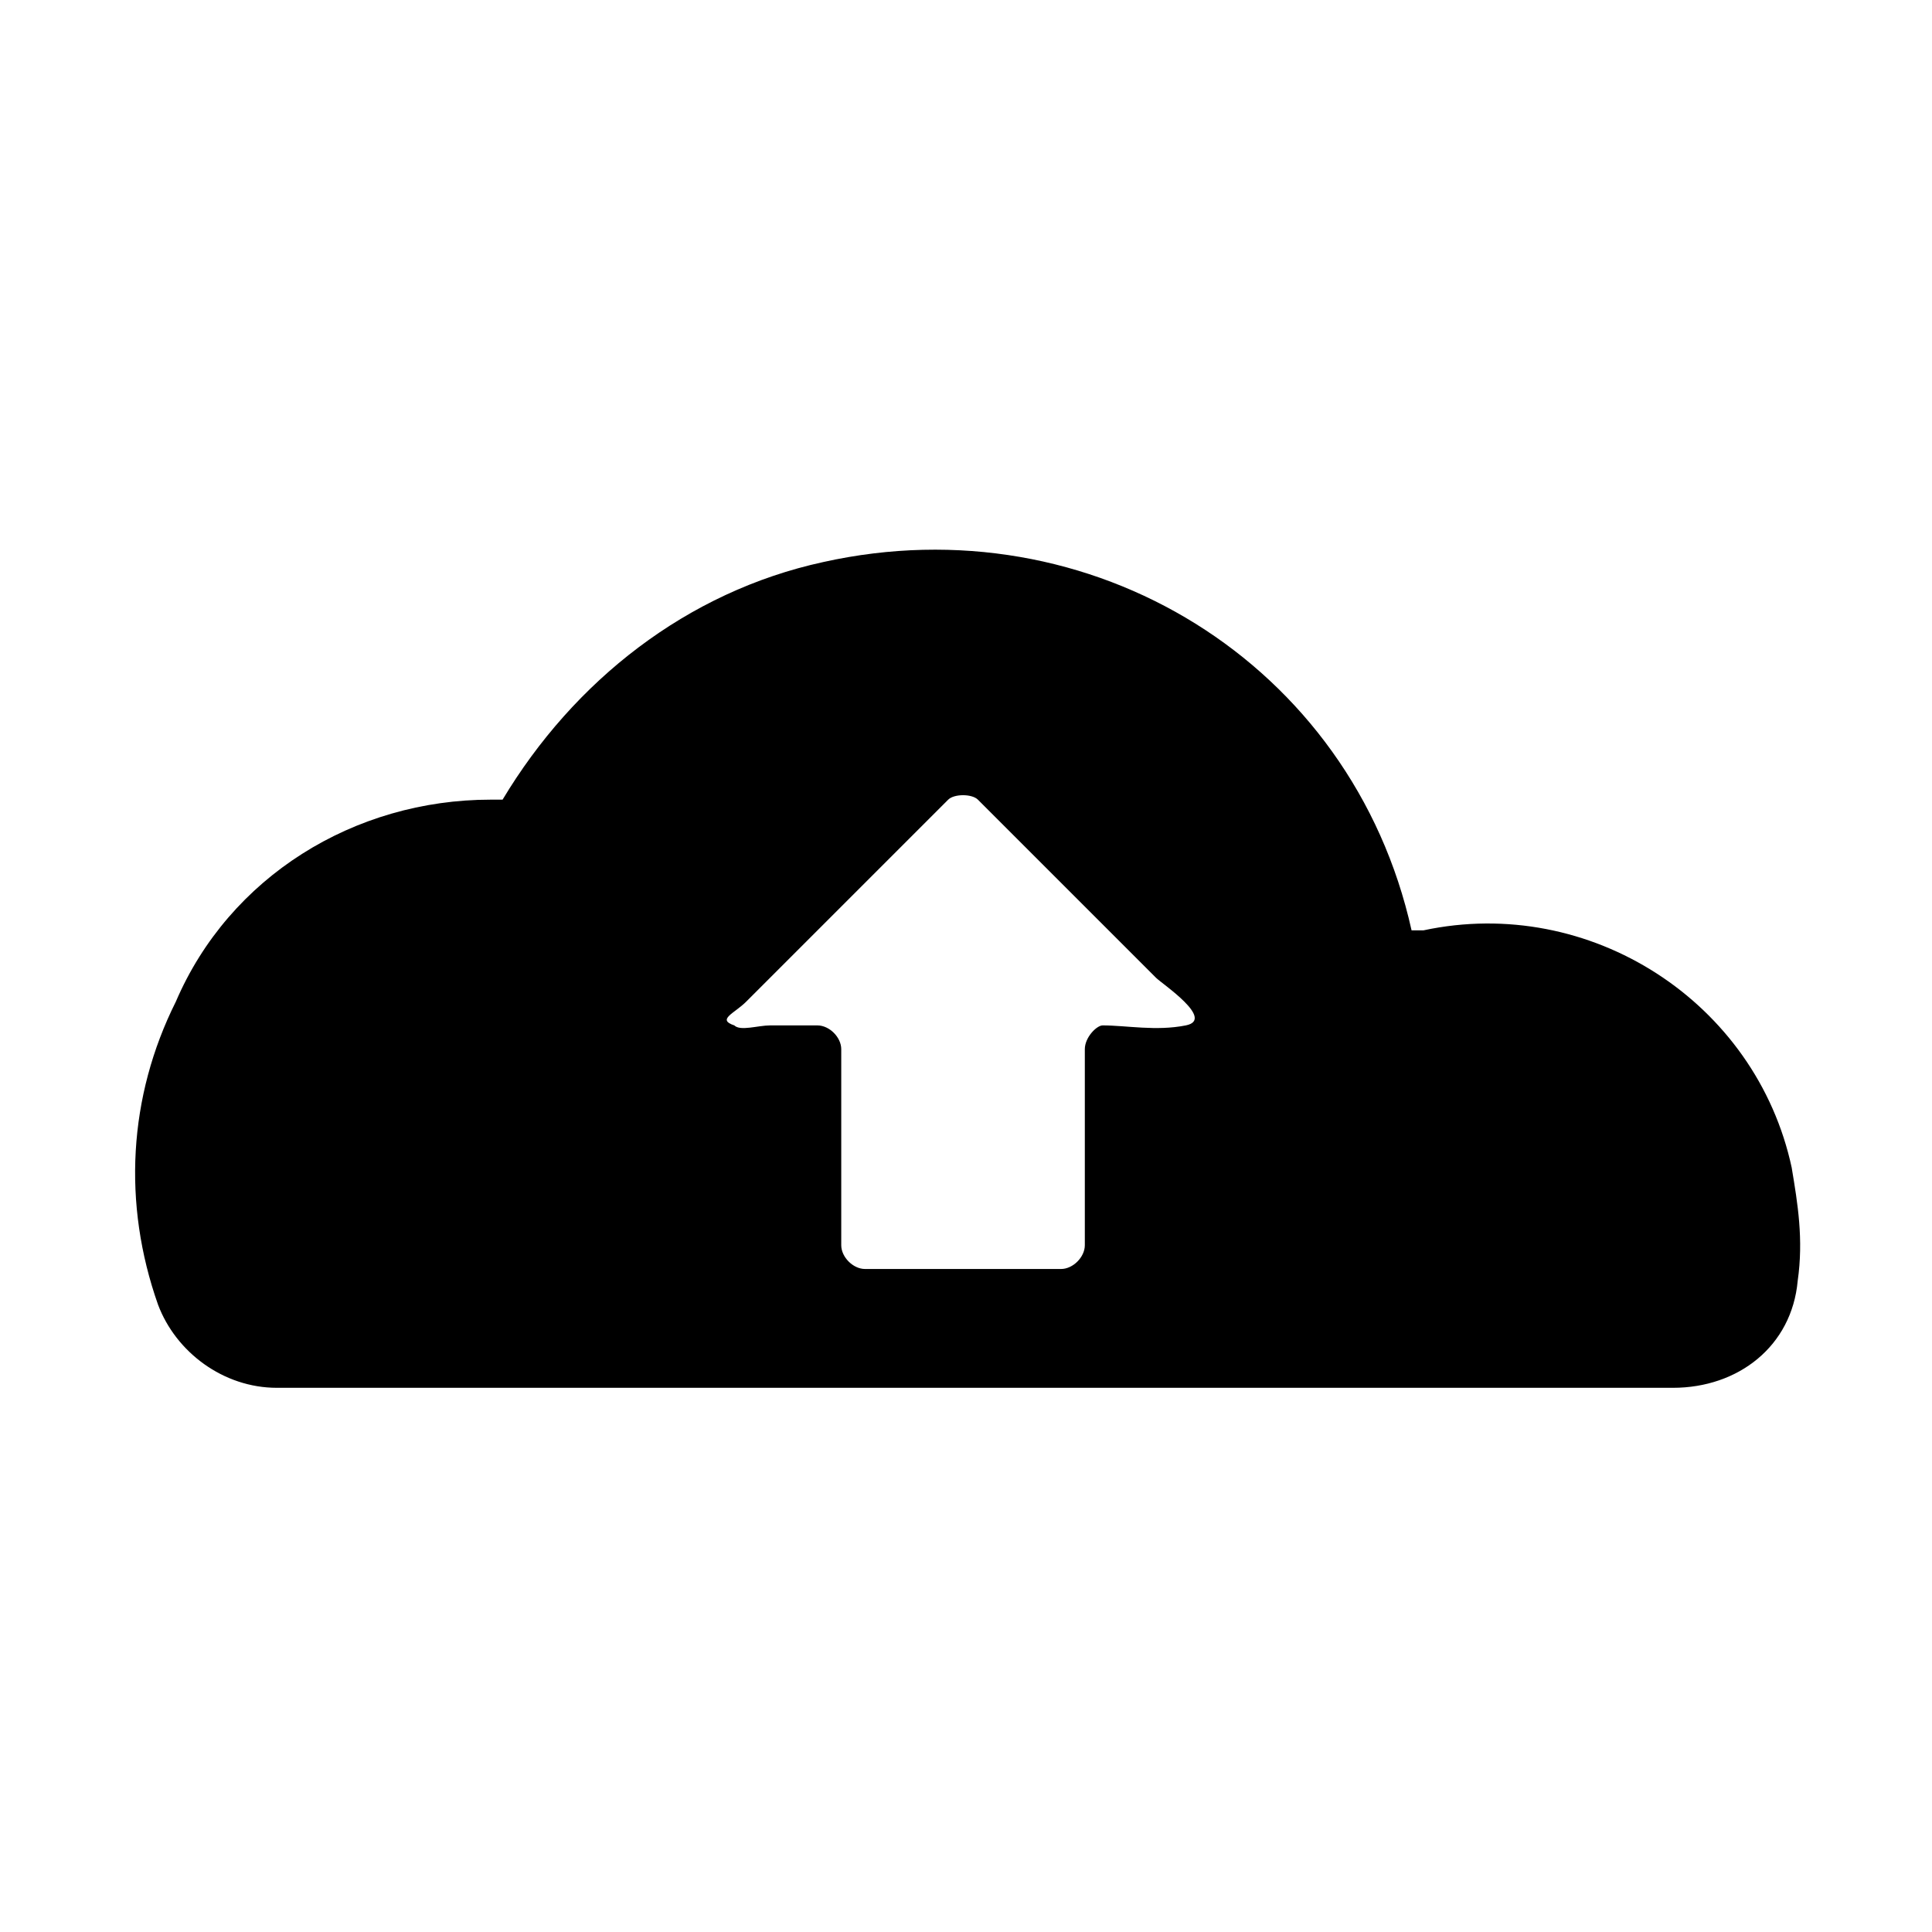 <?xml version="1.0" encoding="UTF-8"?>
<!-- The Best Svg Icon site in the world: iconSvg.co, Visit us! https://iconsvg.co -->
<svg fill="#000000" width="800px" height="800px" version="1.1" viewBox="144 144 512 512" xmlns="http://www.w3.org/2000/svg">
 <path d="m618.84 453.53c-9.445-44.082-53.531-72.422-97.613-62.977h-3.148c-15.742-70.848-85.02-113.36-155.87-97.613-36.211 7.871-66.125 31.488-85.02 62.977h-3.144c-36.211 0-69.273 20.469-83.445 53.531-12.594 25.191-14.168 53.531-4.723 80.293 4.723 12.594 17.32 22.043 31.488 22.043h369.98c17.32 0 31.488-11.02 33.062-28.34 1.574-11.02 0-20.465-1.574-29.914zm-187.35-31.488v51.957c0 3.148-3.148 6.297-6.297 6.297h-51.957c-3.148 0-6.297-3.148-6.297-6.297v-51.957c0-3.148-3.148-6.297-6.297-6.297h-12.594c-3.148 0-7.871 1.574-9.445 0-4.723-1.574 0-3.148 3.148-6.297 3.148-3.148 6.297-6.297 9.445-9.445l22.043-22.043c7.871-7.871 14.168-14.168 22.043-22.043 1.574-1.574 6.297-1.574 7.871 0 11.02 11.02 20.469 20.469 31.488 31.488l15.742 15.742c1.574 1.574 15.742 11.02 7.871 12.594s-15.742 0-22.043 0c-1.574 0.004-4.723 3.152-4.723 6.301z"/>
</svg>